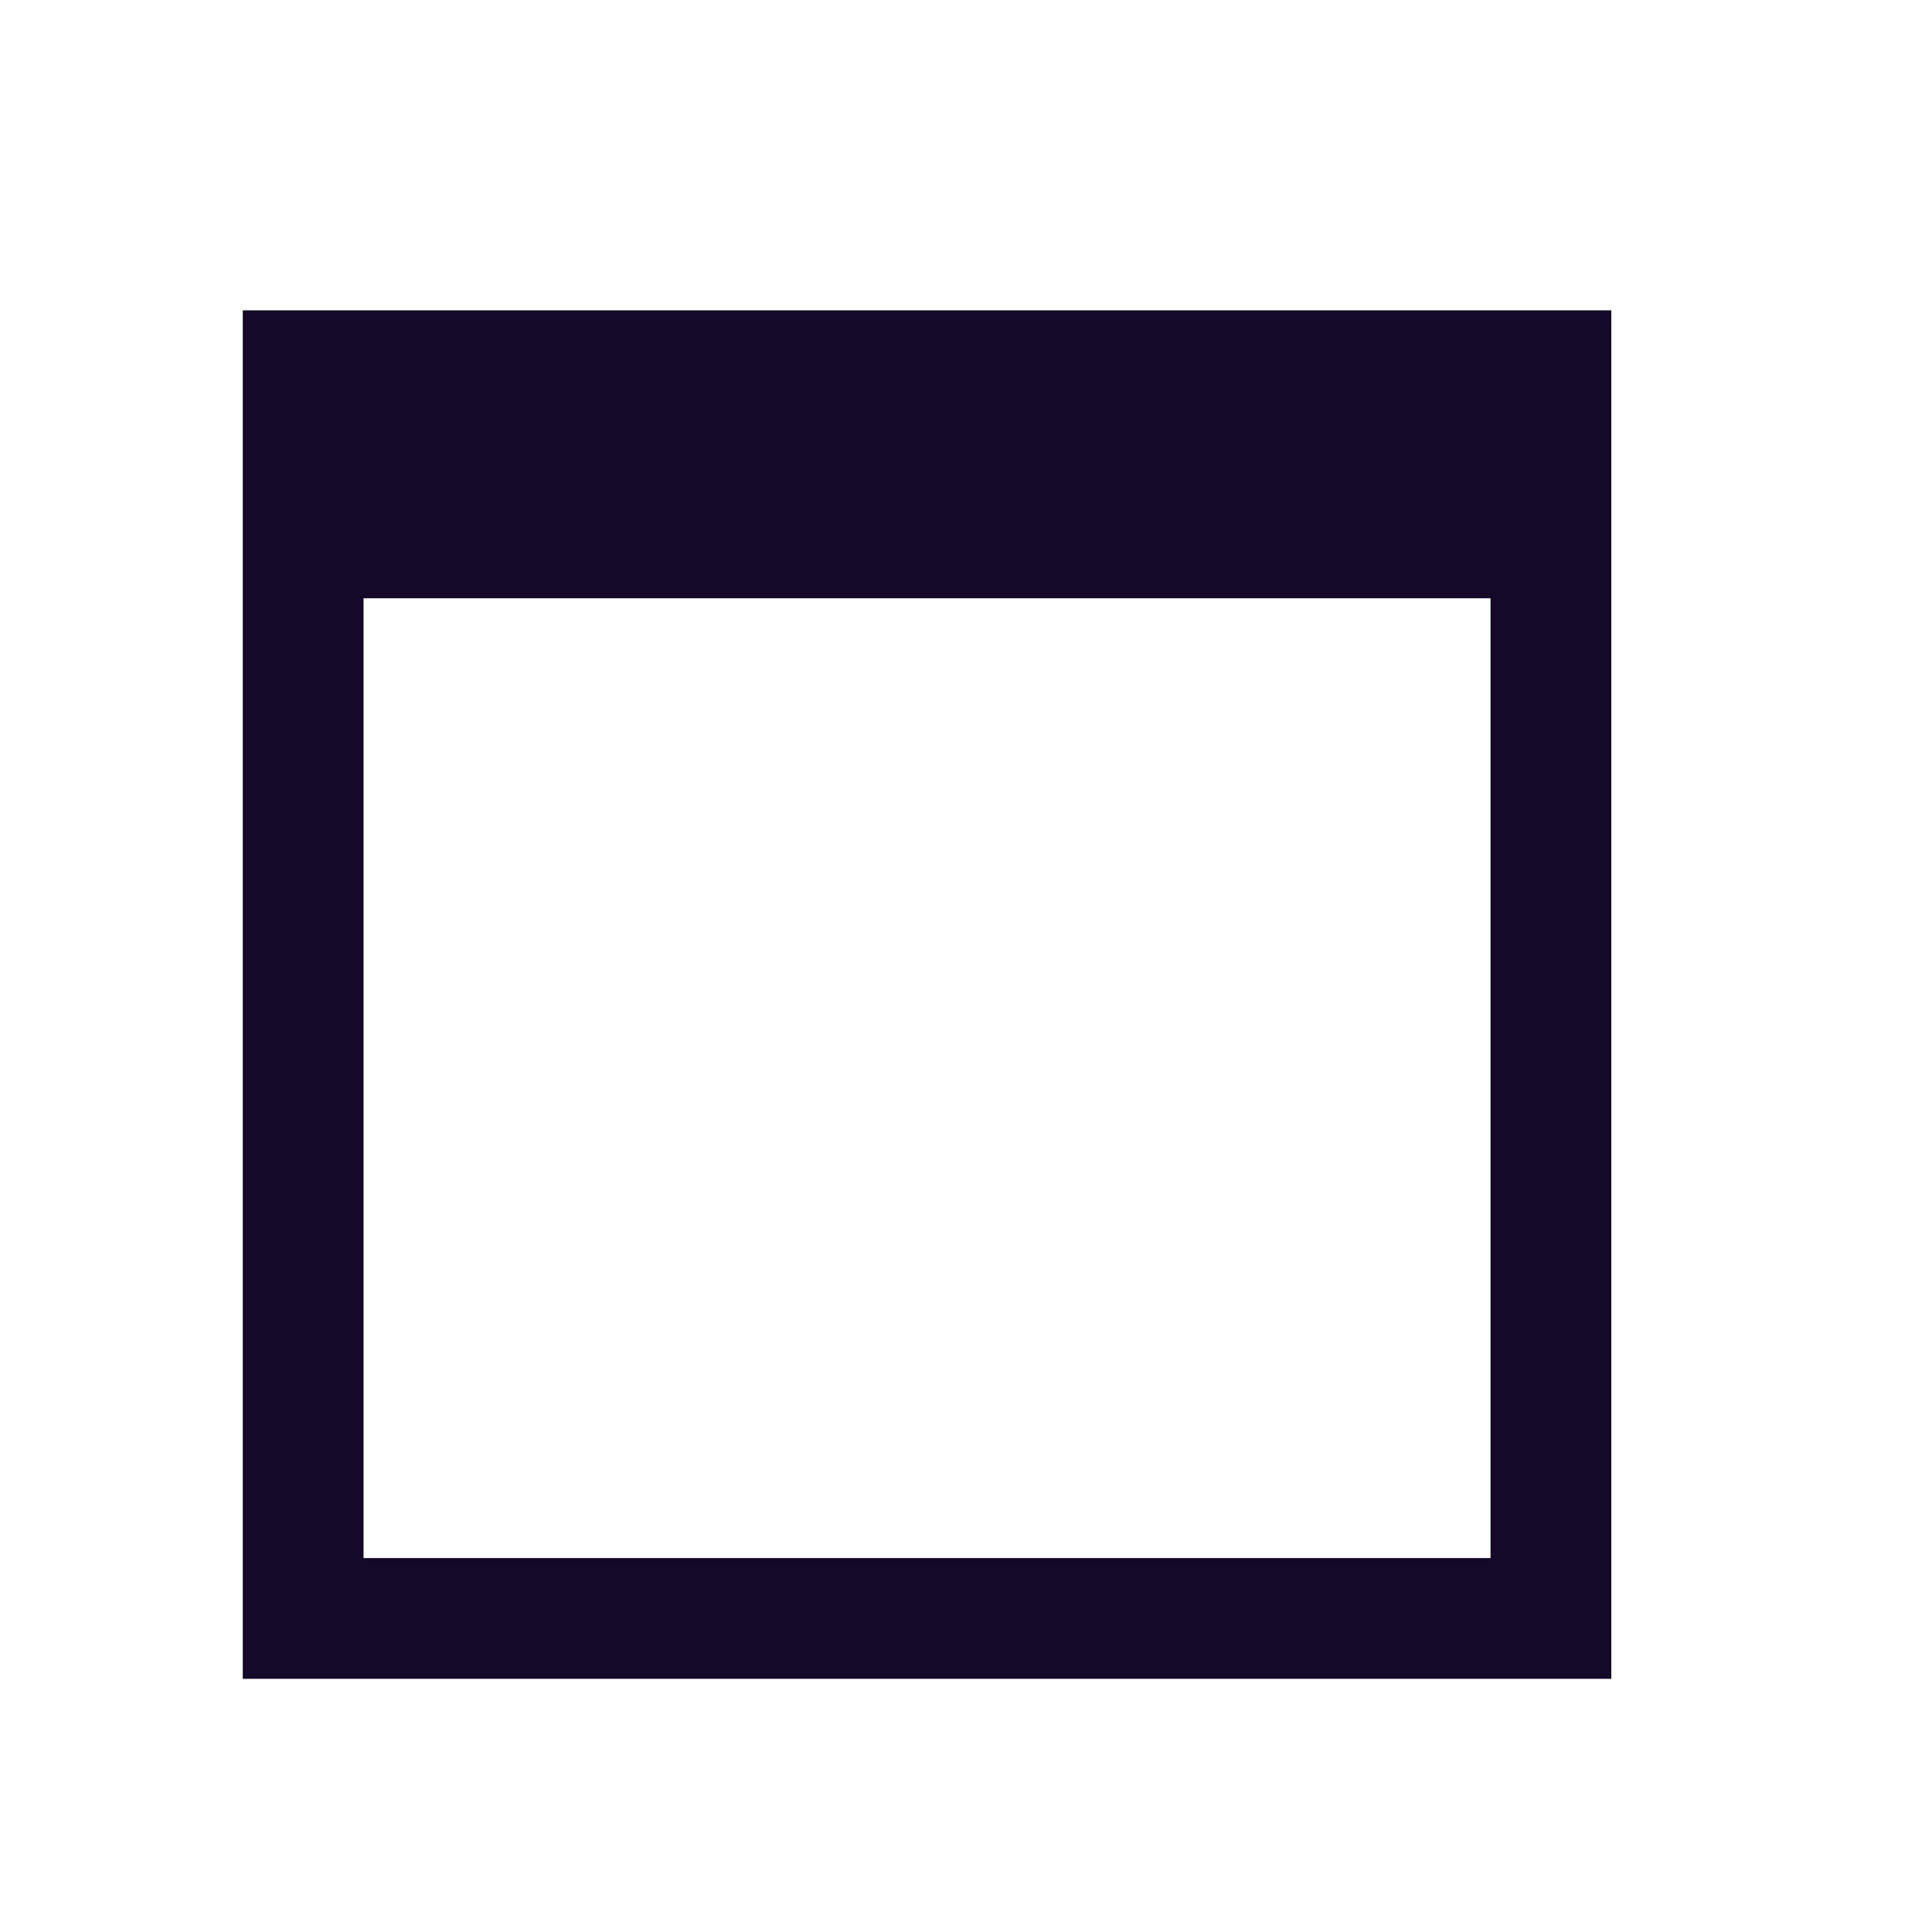 <svg width="24" height="24" viewBox="0 0 24 24" fill="none" xmlns="http://www.w3.org/2000/svg">
<g id="API">
<path id="tab_move" d="M3.016 20.855V16.336H4.516V19.355H18.516V7.432H4.516V16.452H3.016V3.855H20.016V20.855H3.016Z" fill="#150929"/>
</g>
</svg>
